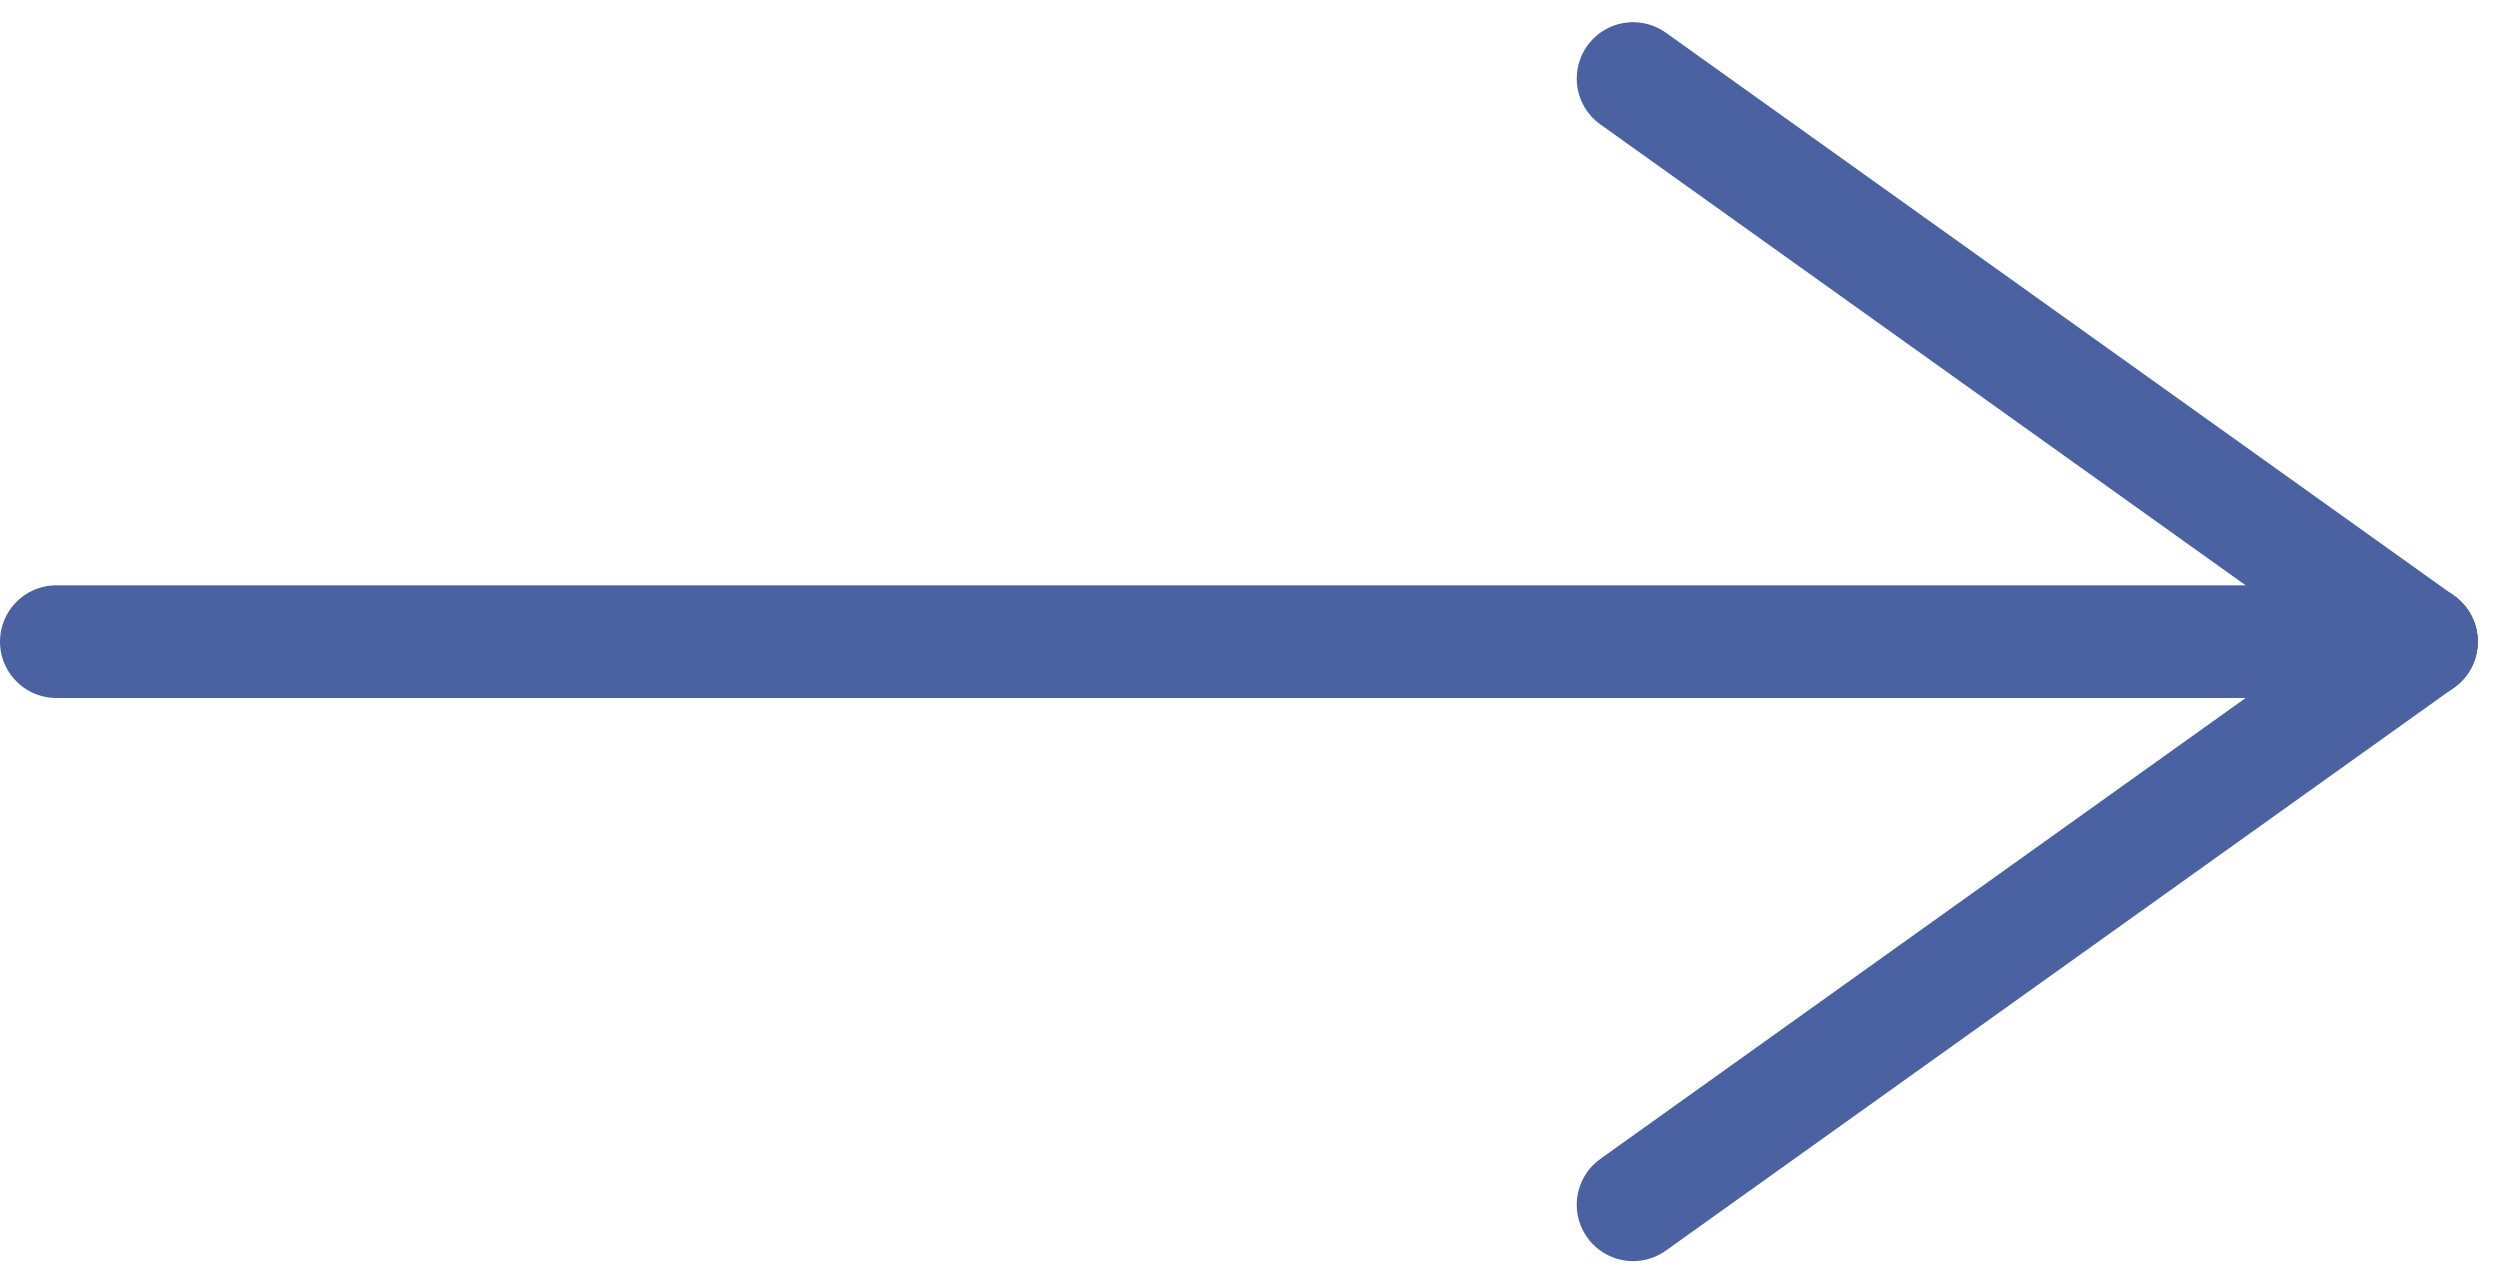 <svg xmlns="http://www.w3.org/2000/svg" width="22.185" height="11.389" viewBox="0 0 22.185 11.389">
  <g id="コンポーネント_7_63" data-name="コンポーネント 7 – 63" transform="translate(0.5 0.697)">
    <g id="グループ_64" data-name="グループ 64">
      <g id="グループ_56" data-name="グループ 56">
        <line id="線_58" data-name="線 58" x2="20.987" transform="translate(0 4.997)" fill="none" stroke="#4a62a2" stroke-linecap="round" stroke-width="1"/>
        <line id="線_59" data-name="線 59" x2="6.996" y2="4.997" transform="translate(13.992)" fill="none" stroke="#4a62a2" stroke-linecap="round" stroke-width="1"/>
        <line id="線_60" data-name="線 60" y1="4.997" x2="6.996" transform="translate(13.992 4.997)" fill="none" stroke="#4a62a2" stroke-linecap="round" stroke-width="1"/>
      </g>
    </g>
  </g>
</svg>
